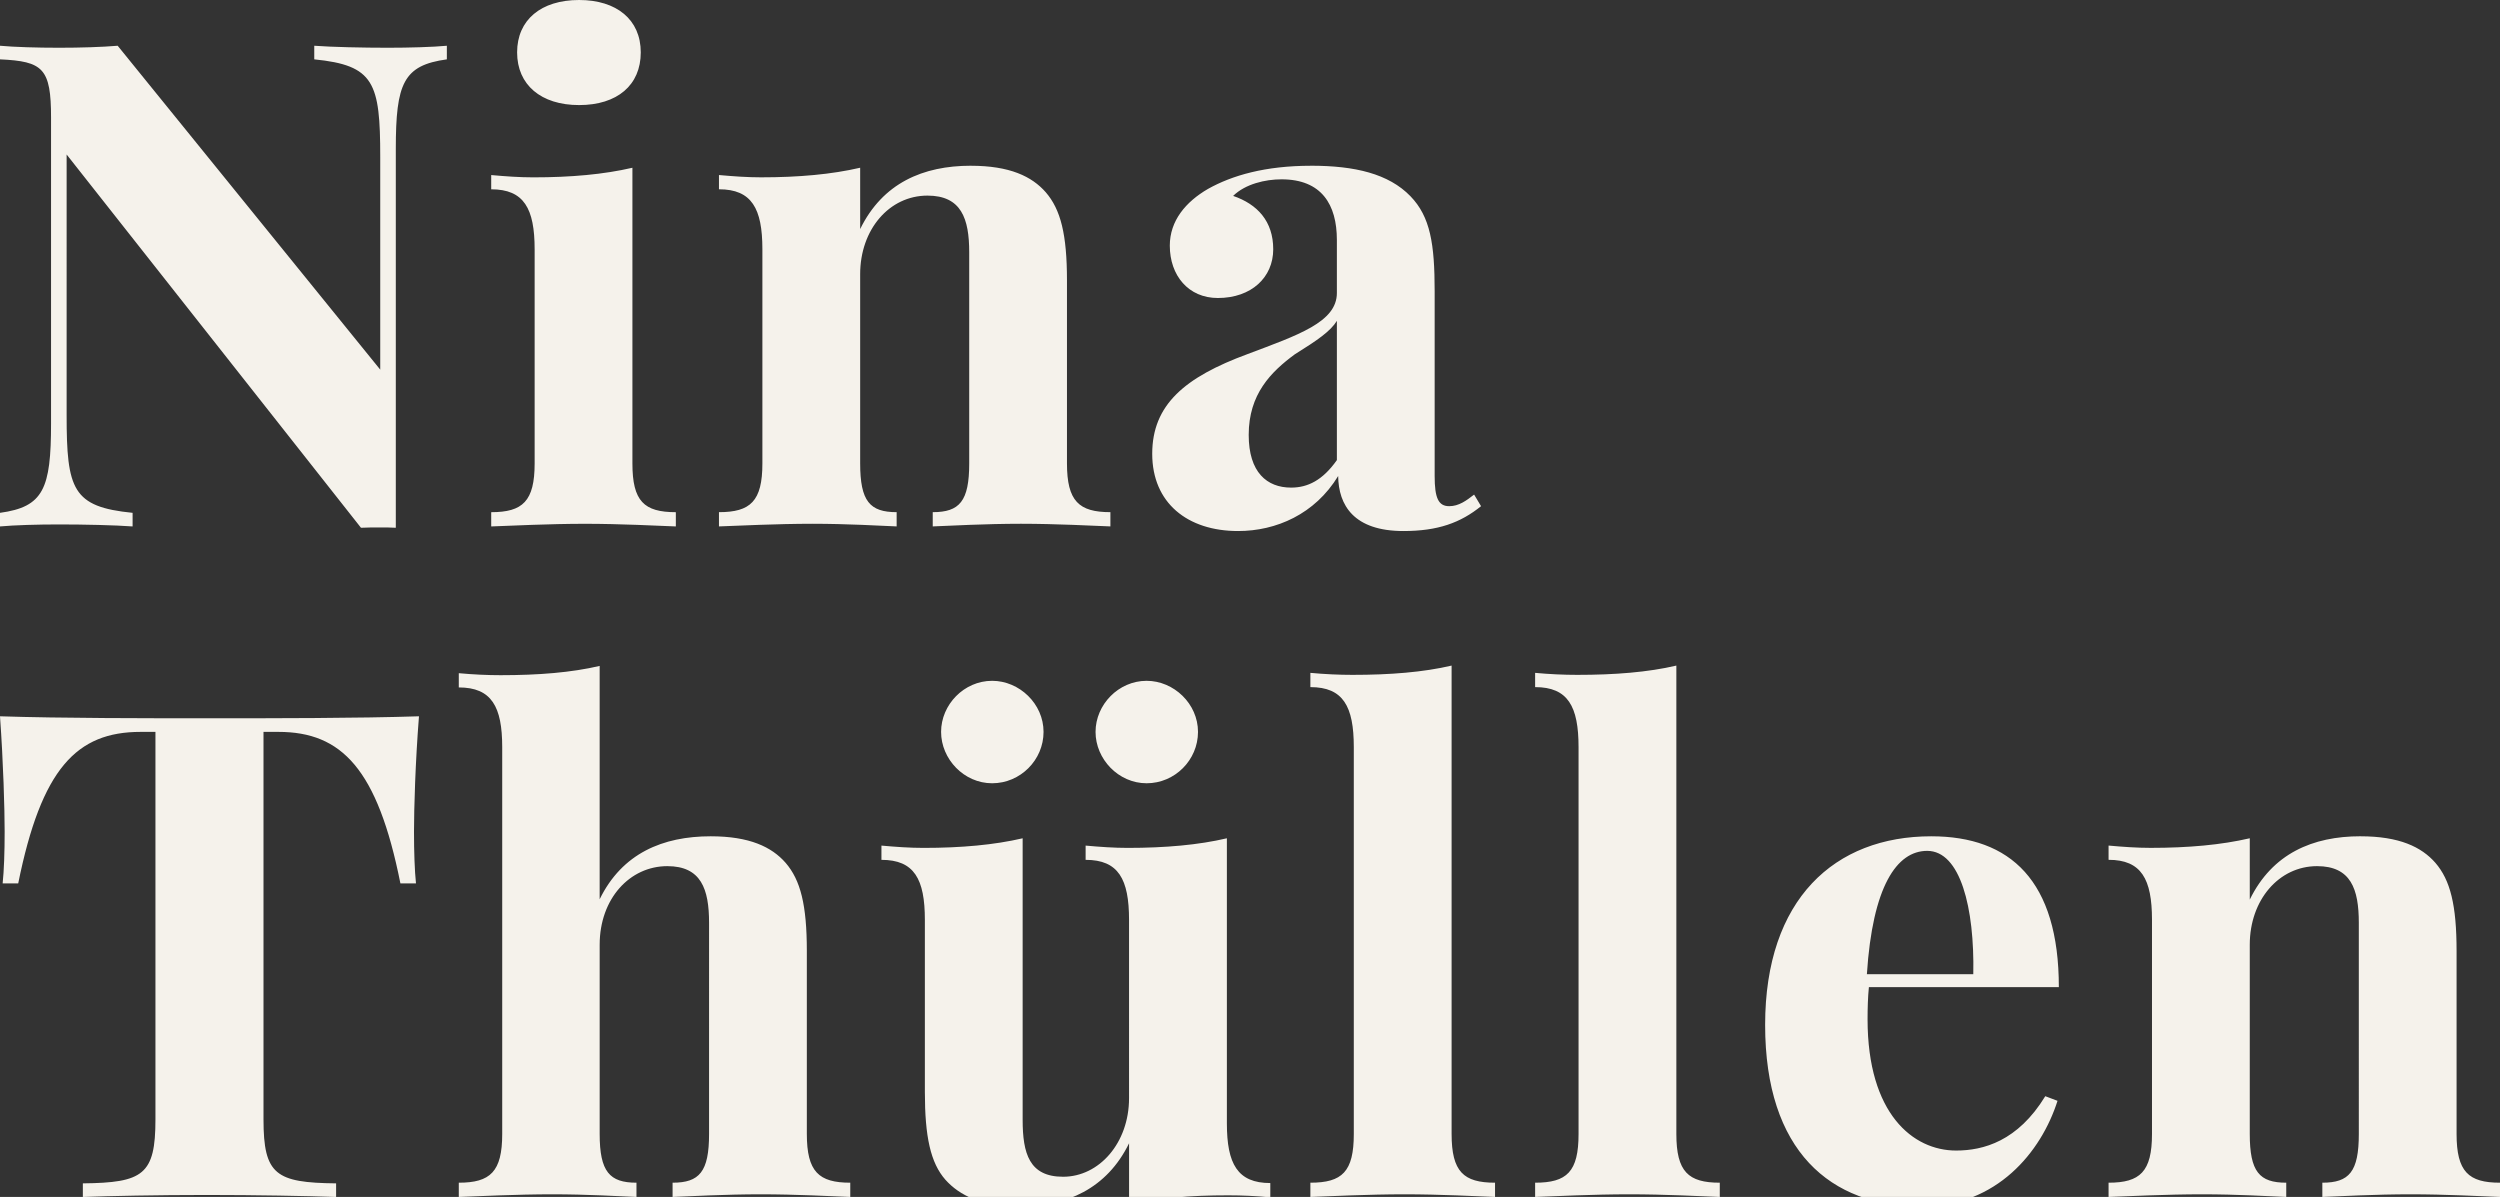 <?xml version="1.0" encoding="UTF-8"?>
<!-- Generator: Adobe Illustrator 15.0.0, SVG Export Plug-In . SVG Version: 6.00 Build 0)  -->
<svg xmlns="http://www.w3.org/2000/svg" xmlns:xlink="http://www.w3.org/1999/xlink" version="1.1" id="Ebene_1" x="0px" y="0px" width="2499.949px" height="1196.926px" viewBox="0 1896.25 2499.949 1196.926" xml:space="preserve">
<rect x="0" y="1896.25" width="2499.949" height="1196.926" fill="#333333" stroke="none"/>
<path fill="#F5F2EB" d="M2360.449,2732.5c-47.75,0-88.175,17.226-110.725,63.325V2734.5c-28.5,6.625-61.325,9.601-99.1,9.601  c-13.601,0-27.851-1-42.101-2.3v14.25c32.825,0,43.425,19.225,43.425,60V3030.2c0,37.775-11.925,48.726-43.425,48.726v14.25  c17.899-0.65,58.675-2.65,93.476-2.65c34.8,0,68.3,2,84.199,2.65v-14.25c-26.85,0-36.475-10.95-36.475-48.726v-189.274  c0-44.75,29.175-78.551,67.3-78.551c33.8,0,41.75,22.875,41.75,56.676V3030.2c0,37.775-9.625,48.726-36.476,48.726v14.25  c16.575-0.65,53.375-2.65,88.176-2.65c34.8,0,72.25,2,89.475,2.65v-14.25c-31.475,0-43.425-10.95-43.425-48.726v-182.975  c0-46.05-6.3-70.925-21.2-88.175c-13.925-15.926-36.125-26.525-74.9-26.525 M1927.174,2747.101  c33.15,0,47.426,57.024,46.075,123.325H1866.85C1872.499,2782.575,1896.674,2747.101,1927.174,2747.101 M1956.025,3046.775  c-43.101,0-88.5-36.8-88.5-131.275c0-10.949,0.325-22.225,1.325-32.149h189.949c0-106.4-48.399-150.825-127.625-150.825  c-96.475,0-166.074,62.65-166.074,188.6c0,125.95,64.975,181.676,156.475,181.676c75.225,0,119.675-54.7,135.9-105.75l-12.25-4.625  c-27.5,45.074-62,54.35-89.176,54.35 M1676.299,2561.825c-28.175,6.625-61.324,9.275-99.125,9.275c-13.6,0-27.85-0.675-42.074-2  v14.25c32.8,0,43.425,19.225,43.425,60v386.85c0,37.775-11.601,48.726-43.425,48.726v14.25c18.225-0.65,58.649-2.65,94.149-2.65  s73.25,2,90.5,2.65v-14.25c-31.476,0-43.425-10.95-43.425-48.726v-468.375H1676.299z M1451.549,2561.825  c-28.175,6.625-61.324,9.275-99.1,9.275c-13.6,0-27.85-0.675-42.1-2v14.25c32.824,0,43.425,19.225,43.425,60v386.85  c0,37.775-11.601,48.726-43.425,48.726v14.25c18.225-0.65,58.674-2.65,94.149-2.65s73.25,2,90.5,2.65v-14.25  c-31.476,0-43.425-10.95-43.425-48.726v-468.375H1451.549z M1226.824,2734.525c-28.175,6.625-61.325,9.6-99.125,9.6  c-13.6,0-27.85-1-42.1-2.3v14.25c32.824,0,43.425,19.226,43.425,60V2994.4c0,44.75-29.825,78.575-65.95,78.575  c-33.825,0-40.45-23.2-40.45-57.025v-281.425c-28.5,6.625-61.325,9.6-99.1,9.6c-13.601,0-27.851-1-42.101-2.3v14.25  c32.825,0,43.426,19.226,43.426,60v172.05c0,44.75,5.649,70.926,20.55,87.851c14.274,15.925,36.8,26.85,74.274,26.85  c46.75,0,87.176-17.899,109.375-63.325v61.325c28.176-6.625,61.325-9.274,99.125-9.274c13.601,0,27.851,0.649,42.101,1.975v-14.25  c-32.825,0-43.425-19.225-43.425-59.675v-285.075H1226.824z M1146.6,2577.051c-28.176,0-51.075,23.875-51.075,51.074  c0,27.2,22.875,51.375,51.075,51.375c28.199,0,51.375-23.199,51.375-51.375C1197.975,2599.95,1173.775,2577.051,1146.6,2577.051   M992.124,2577.051c-28.175,0-51.05,23.875-51.05,51.074c0,27.2,22.875,51.375,51.05,51.375s51.4-23.199,51.4-51.375  C1043.525,2599.95,1019.299,2577.051,992.124,2577.051 M599.65,2562.15c-28.175,6.625-61,9.275-99.101,9.275  c-13.25,0-27.524-0.676-41.774-2v14.25c32.825,0,43.425,19.225,43.425,59.675v386.85c0,37.775-11.925,48.726-43.425,48.726v14.25  c17.925-0.65,58.675-2.65,93.475-2.65s68.3,2,84.2,2.65v-14.25c-26.85,0-36.8-10.95-36.8-48.726v-189.274  c0-46.051,30.175-78.551,67.649-78.551c33.801,0,41.75,22.875,41.75,56.676V3030.2c0,37.775-9.625,48.726-36.475,48.726v14.25  c16.575-0.65,53.375-2.65,88.175-2.65s72.25,2,89.5,2.65v-14.25c-31.5,0-43.425-10.95-43.425-48.726v-182.975  c0-46.05-6.3-70.925-21.225-88.175c-13.926-15.926-36.125-26.525-74.9-26.525c-47.75,0-88.525,16.9-111.05,62.975v-233.375V2562.15z   M418.999,2612.525c-61.325,2-148.5,2-209.175,2s-148.5,0-209.825-2c3.325,46.075,4.65,92.825,4.65,115.375  c0,20.225-0.65,39.1-2,51.7h15.575c23.2-114.7,58.325-151.476,122.325-151.476h14.899v387.5c0,55.351-12.274,63.325-72.6,63.976  v13.6c26.85-1,73.925-2,123.975-2s100.45,1,129.275,2v-13.6c-60.325-0.65-72.601-8.625-72.601-63.976v-387.5h14.926  c63.324,0,99.124,37.125,121.975,151.476h15.575c-1.325-12.601-1.976-31.476-1.976-51.7c0-22.55,1.325-69.275,4.976-115.375"></path>
<path fill="#F5F2EB" d="M1336.85,2356.351c-14.275,20.225-29.175,27.5-45.75,27.5c-24.2,0-42.425-15.226-42.425-52.7  c0-40.8,22.225-62.975,46.075-80.575c22.875-14.25,35.8-23.175,42.1-33.475v139.225V2356.351z M1311,2062  c-45.75,0-78.9,9.625-103.101,23.2c-22.226,12.925-38.125,31.8-38.125,56.675c0,29.825,18.55,52.375,48.05,52.375  c33.476,0,55.375-20.574,55.375-48.725s-15.925-45.1-40.1-53.375c12.25-11.95,32.149-16.575,48.375-16.575  c40.1,0,55.375,25.2,55.375,60.65v53.05c0,29.175-39.125,42.1-89.175,61c-62.976,23.2-95.476,50.725-95.476,99.775  c0,49.05,35.15,77.225,85.851,77.225c38.125,0,76.899-16.899,100.1-55.025c0.325,29.176,15.575,55.025,65.3,55.025  c34.476,0,57.025-8.275,77.575-24.85l-6.95-11.601c-7.649,5.976-15.25,11.601-24.875,11.601c-10.925,0-14.574-8.301-14.574-30.176  v-184.625c0-47.425-4.301-74.6-24.2-95.149c-21.875-22.55-55.7-30.5-99.45-30.5 M970.875,2061.976  c-47.75,0-88.176,17.225-110.726,63.325v-61.325c-28.5,6.625-61.325,9.6-99.1,9.6c-13.601,0-27.851-1-42.101-2.3v14.25  c32.825,0,43.426,19.225,43.426,60v214.15c0,37.774-11.926,48.725-43.426,48.725v14.25c17.926-0.65,58.676-2.65,93.476-2.65  s68.3,2,84.2,2.65v-14.25c-26.851,0-36.476-10.95-36.476-48.725V2170.4c0-44.75,29.175-78.55,67.3-78.55  c33.801,0,41.75,22.875,41.75,56.675v211.15c0,37.774-9.625,48.725-36.475,48.725v14.25C949.3,2422,986.1,2420,1020.9,2420  s72.25,2,89.476,2.65v-14.25c-31.476,0-43.426-10.95-43.426-48.725V2176.7c0-46.05-6.274-70.925-21.199-88.175  c-13.926-15.925-36.125-26.525-74.9-26.525 M632.4,2064c-28.524,6.625-61.325,9.601-99.125,9.601c-13.6,0-27.85-1-42.075-2.3v14.25  c32.801,0,43.426,19.225,43.426,60V2359.7c0,37.775-11.95,48.726-43.426,48.726v14.25c17.9-0.65,58.65-2.65,93.801-2.65  c35.149,0,73.6,2,90.824,2.65v-14.25c-31.824,0-43.425-10.95-43.425-48.726v-295.675V2064z M579.1,1896.25  c-38.125,0-62,19.9-62,52.375c0,32.476,23.875,52.7,62,52.7s61.65-19.899,61.65-52.7C640.75,1915.825,616.55,1896.25,579.1,1896.25   M446.85,1942c-14.25,1.325-37.775,2-59,2c-24.525,0-56-0.675-73.6-2v13.601c60,5.975,65.975,23.2,65.975,97.774v212.5L117.675,1942  c-15.9,1.325-37.125,2-58.65,2c-21.524,0-44.774-0.675-59.024-2v13.601c43.1,2,51.05,8.95,51.05,58.35v305.625  c0,65.65-7.625,83.525-51.05,89.5v13.601c14.25-1.325,37.774-2,59-2c24.524,0,56.024,0.675,73.6,2v-13.601  c-60-5.975-65.975-23.2-65.975-97.774V2050.75L360.975,2424c6.625-0.324,12.6-0.324,18.575-0.324c5.649,0,11.274,0,16.25,0.324  v-378.899c0-65.65,7.625-83.525,51.05-89.5V1942z"></path>
</svg>
